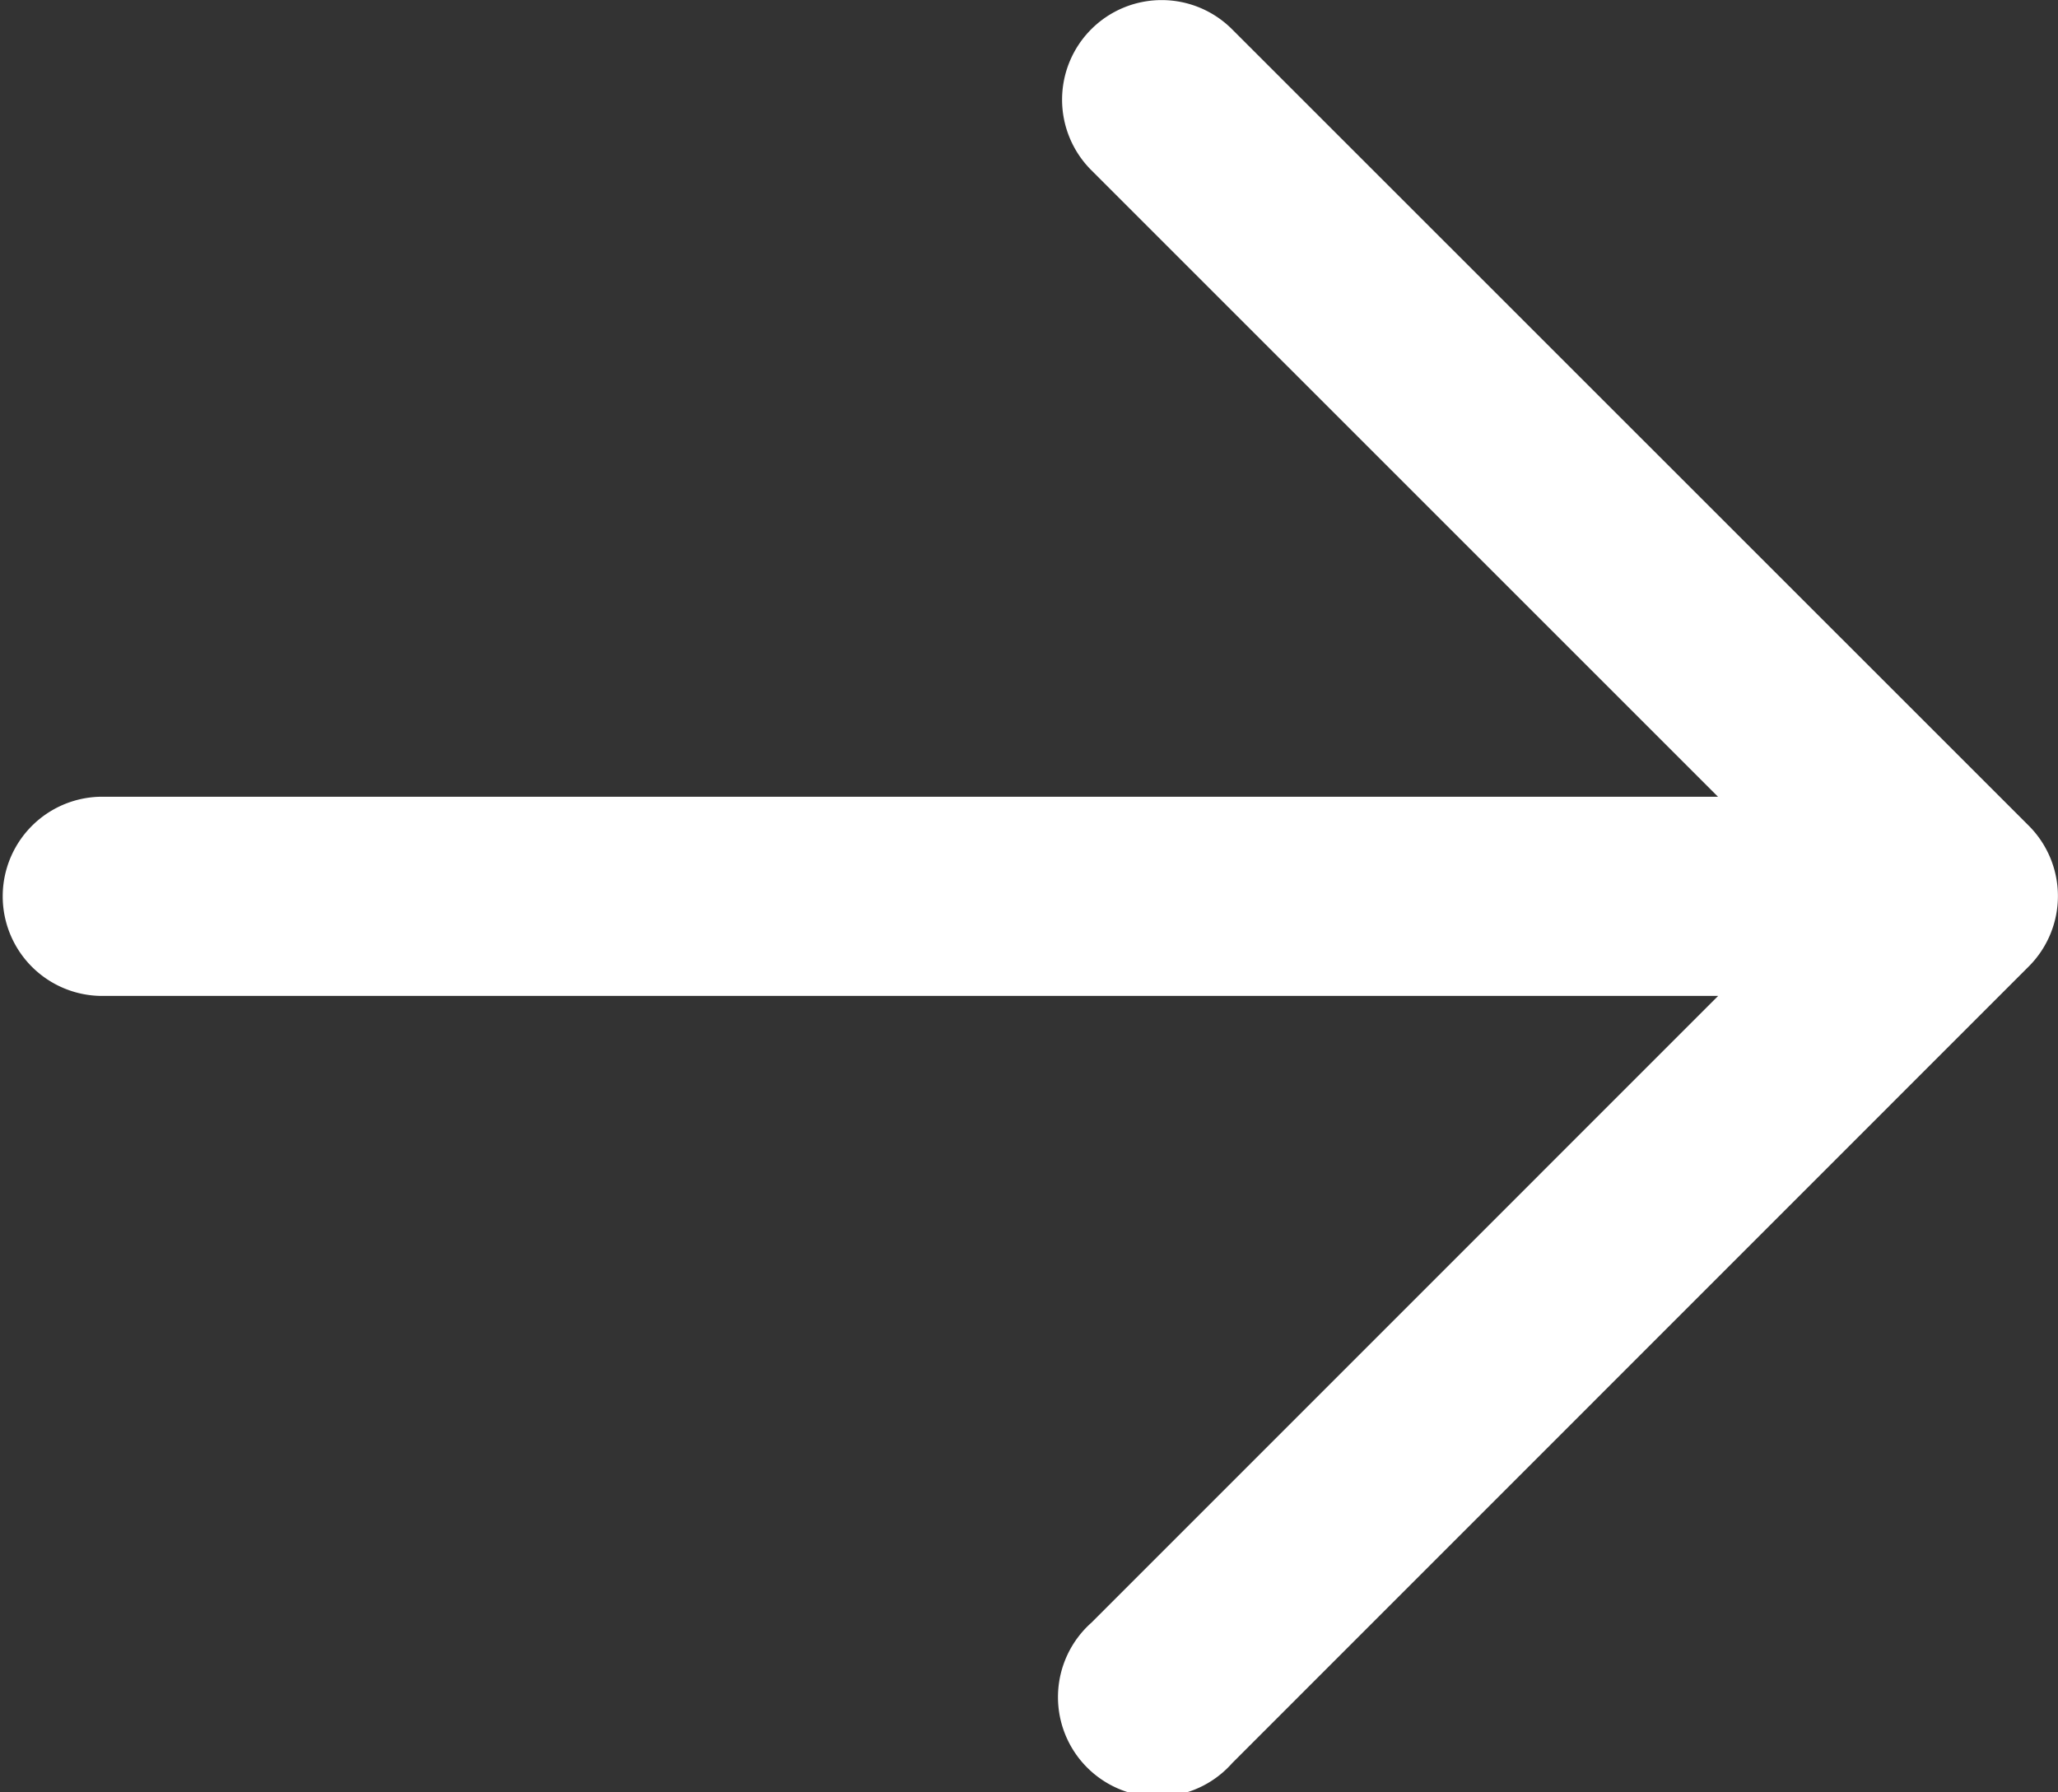 <svg xmlns="http://www.w3.org/2000/svg" width="27.809" height="24.22" viewBox="0 0 27.809 24.22">
  <rect x="0" y="0" width="27.809" height="24.22" fill="#333333" stroke="none"/>
  <path id="arrow-right" d="M14.747.394a1.345,1.345,0,0,1,1.9,0L27.415,11.159a1.345,1.345,0,0,1,0,1.9L16.65,23.826a1.346,1.346,0,1,1-1.9-1.9l8.467-8.468H1.346a1.346,1.346,0,0,1,0-2.691H23.215L14.747,2.3A1.346,1.346,0,0,1,14.747.394Z" fill="#fff" fill-rule="evenodd"/>
</svg>
